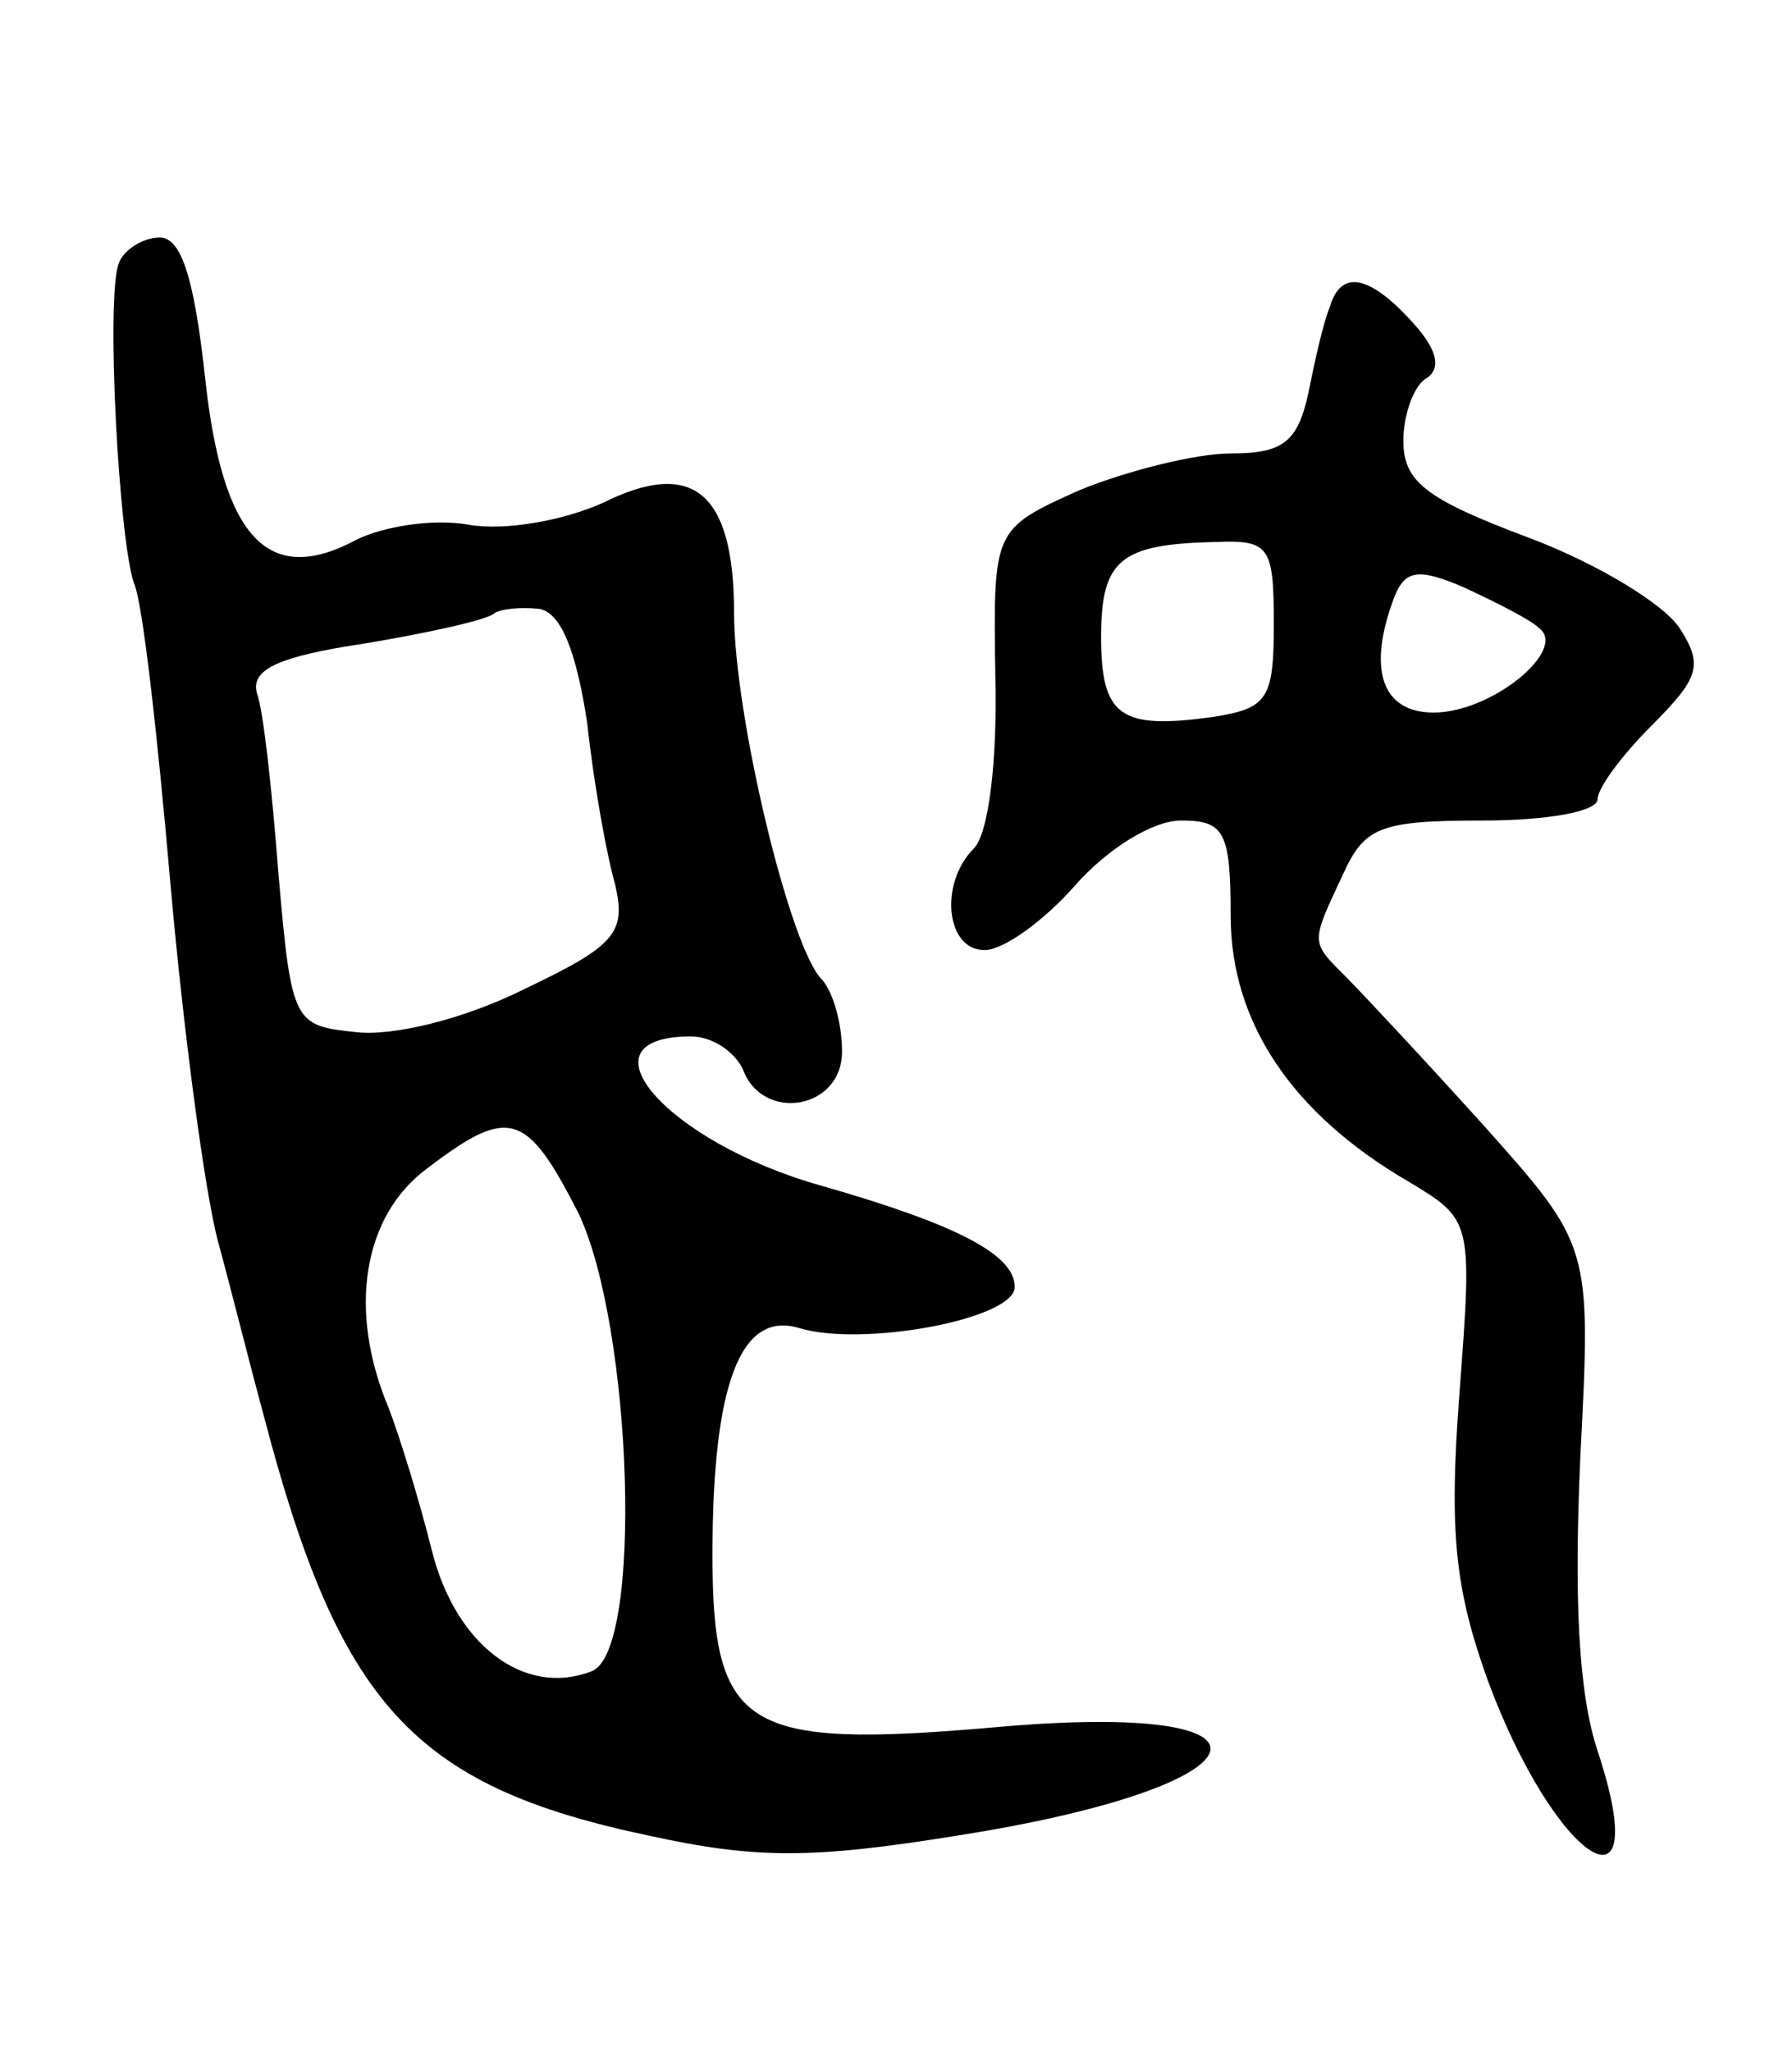 <svg version="1.0" xmlns="http://www.w3.org/2000/svg" width="83" height="95" viewBox="0 0 83 95" ><g transform="translate(0,95) scale(0.1,-0.1)" ><path d="M55 828 c-6 -16 0 -127 7 -148 4 -8 11 -71 17 -140 6 -68 16 -143 22 -165 6 -22 15 -58 21 -80 35 -134 69 -172 178 -195 50 -11 76 -11 144 0 146 23 159 63 16 50 -115 -10 -130 -1 -130 80 0 79 13 113 40 105 29 -9 100 4 100 19 0 15 -27 29 -90 47 -71 20 -114 69 -60 69 10 0 20 -7 24 -15 9 -25 46 -19 46 8 0 13 -4 27 -9 33 -15 14 -41 123 -41 170 0 56 -19 72 -61 51 -18 -8 -45 -13 -62 -10 -17 3 -40 -1 -52 -7 -41 -22 -62 1 -70 75 -5 46 -11 65 -21 65 -8 0 -17 -6 -19 -12z m217 -213 c3 -28 9 -61 13 -75 5 -22 0 -28 -42 -48 -28 -14 -61 -22 -78 -20 -29 3 -30 4 -36 73 -3 39 -7 76 -10 84 -3 11 10 17 50 23 30 5 57 11 60 14 3 2 12 3 21 2 10 -2 17 -20 22 -53z m-4 -227 c25 -53 30 -203 6 -212 -31 -12 -63 12 -74 56 -6 24 -15 53 -20 66 -19 45 -12 89 18 111 38 29 46 26 70 -21z"/><path d="M616 808 c-3 -7 -7 -25 -10 -40 -5 -23 -12 -28 -36 -28 -16 0 -48 -8 -70 -17 -40 -18 -40 -18 -39 -86 1 -39 -3 -73 -10 -80 -16 -16 -13 -47 5 -47 9 0 28 14 42 30 15 17 36 30 49 30 20 0 23 -5 23 -44 0 -50 29 -92 82 -123 30 -18 30 -18 24 -98 -5 -65 -2 -91 13 -133 31 -84 78 -115 51 -33 -9 27 -11 71 -8 137 5 97 5 97 -45 153 -28 31 -57 62 -64 69 -16 16 -16 15 -1 47 10 22 17 25 65 25 29 0 53 4 53 10 0 5 11 20 25 34 22 22 24 28 13 45 -7 11 -38 30 -70 42 -48 18 -58 26 -58 45 0 12 5 26 11 29 7 5 4 14 -7 26 -20 22 -33 24 -38 7z m-26 -147 c0 -35 -3 -39 -28 -43 -43 -6 -52 0 -52 37 0 36 9 43 53 44 25 1 27 -2 27 -38z m123 -2 c13 -10 -22 -39 -49 -39 -24 0 -31 20 -18 54 5 12 11 13 32 4 15 -7 31 -15 35 -19z"/></g></svg> 
